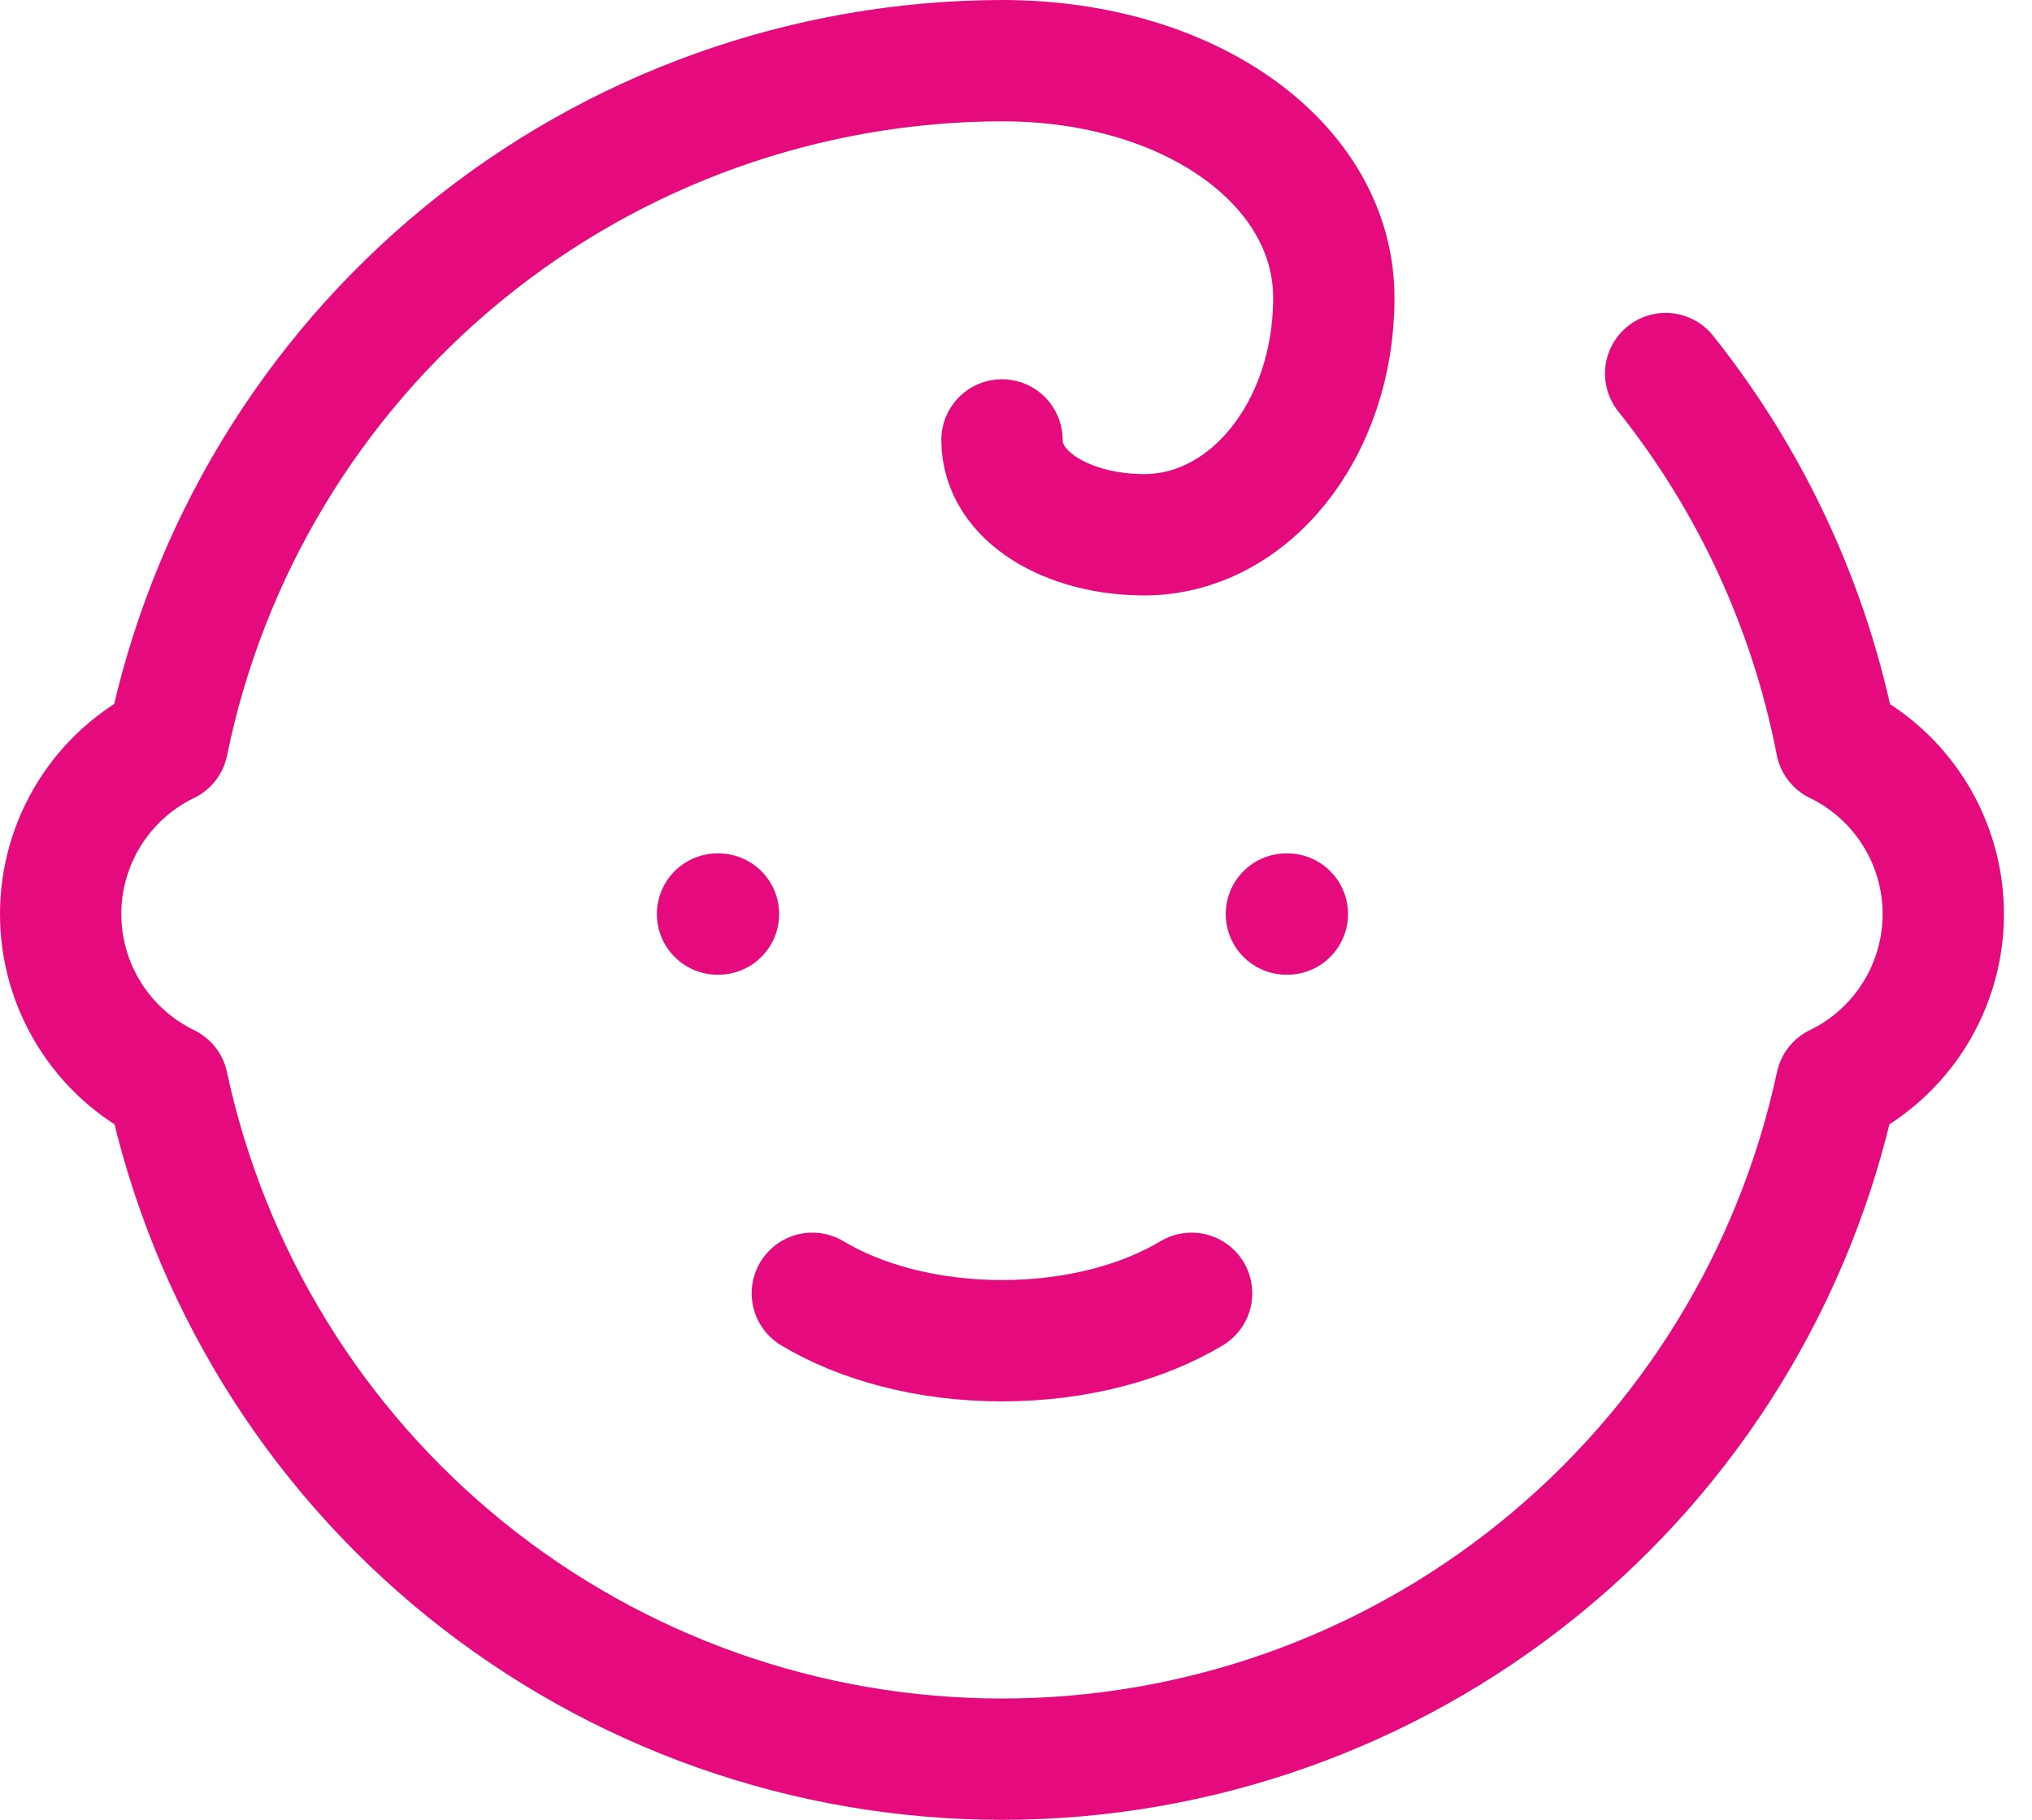 <svg width="67" height="60" viewBox="0 0 67 60" fill="none" xmlns="http://www.w3.org/2000/svg">
<g id="Group 1000005903">
<path id="Vector" d="M23.659 30.136H23.69" stroke="#E50A7D" stroke-width="4" stroke-linecap="round" stroke-linejoin="round"/>
<path id="Vector_2" d="M42.416 30.136H42.447" stroke="#E50A7D" stroke-width="4" stroke-linecap="round" stroke-linejoin="round"/>
<path id="Vector_3" d="M26.785 42.64C28.348 43.578 30.537 44.203 33.038 44.203C35.538 44.203 37.727 43.578 39.29 42.64" stroke="#E50A7D" stroke-width="4" stroke-linecap="round" stroke-linejoin="round"/>
<path id="Vector_4" d="M54.921 12.316C57.753 15.867 59.684 20.05 60.548 24.509C61.605 25.02 62.496 25.82 63.12 26.815C63.744 27.81 64.075 28.961 64.075 30.136C64.075 31.31 63.744 32.461 63.12 33.456C62.496 34.451 61.605 35.251 60.548 35.763C59.198 42.057 55.731 47.699 50.724 51.745C45.718 55.792 39.475 58 33.038 58C26.6 58 20.357 55.792 15.351 51.745C10.344 47.699 6.877 42.057 5.527 35.763C4.47 35.251 3.578 34.451 2.955 33.456C2.331 32.461 2 31.31 2 30.136C2 28.961 2.331 27.81 2.955 26.815C3.578 25.82 4.47 25.02 5.527 24.509C6.822 18.164 10.266 12.46 15.278 8.36C20.289 4.259 26.562 2.013 33.038 2C39.29 2 43.979 5.439 43.979 9.815C43.979 14.192 41.166 17.631 37.727 17.631C35.226 17.631 33.038 16.381 33.038 14.505" stroke="#E50A7D" stroke-width="4" stroke-linecap="round" stroke-linejoin="round"/>
</g>
</svg>
